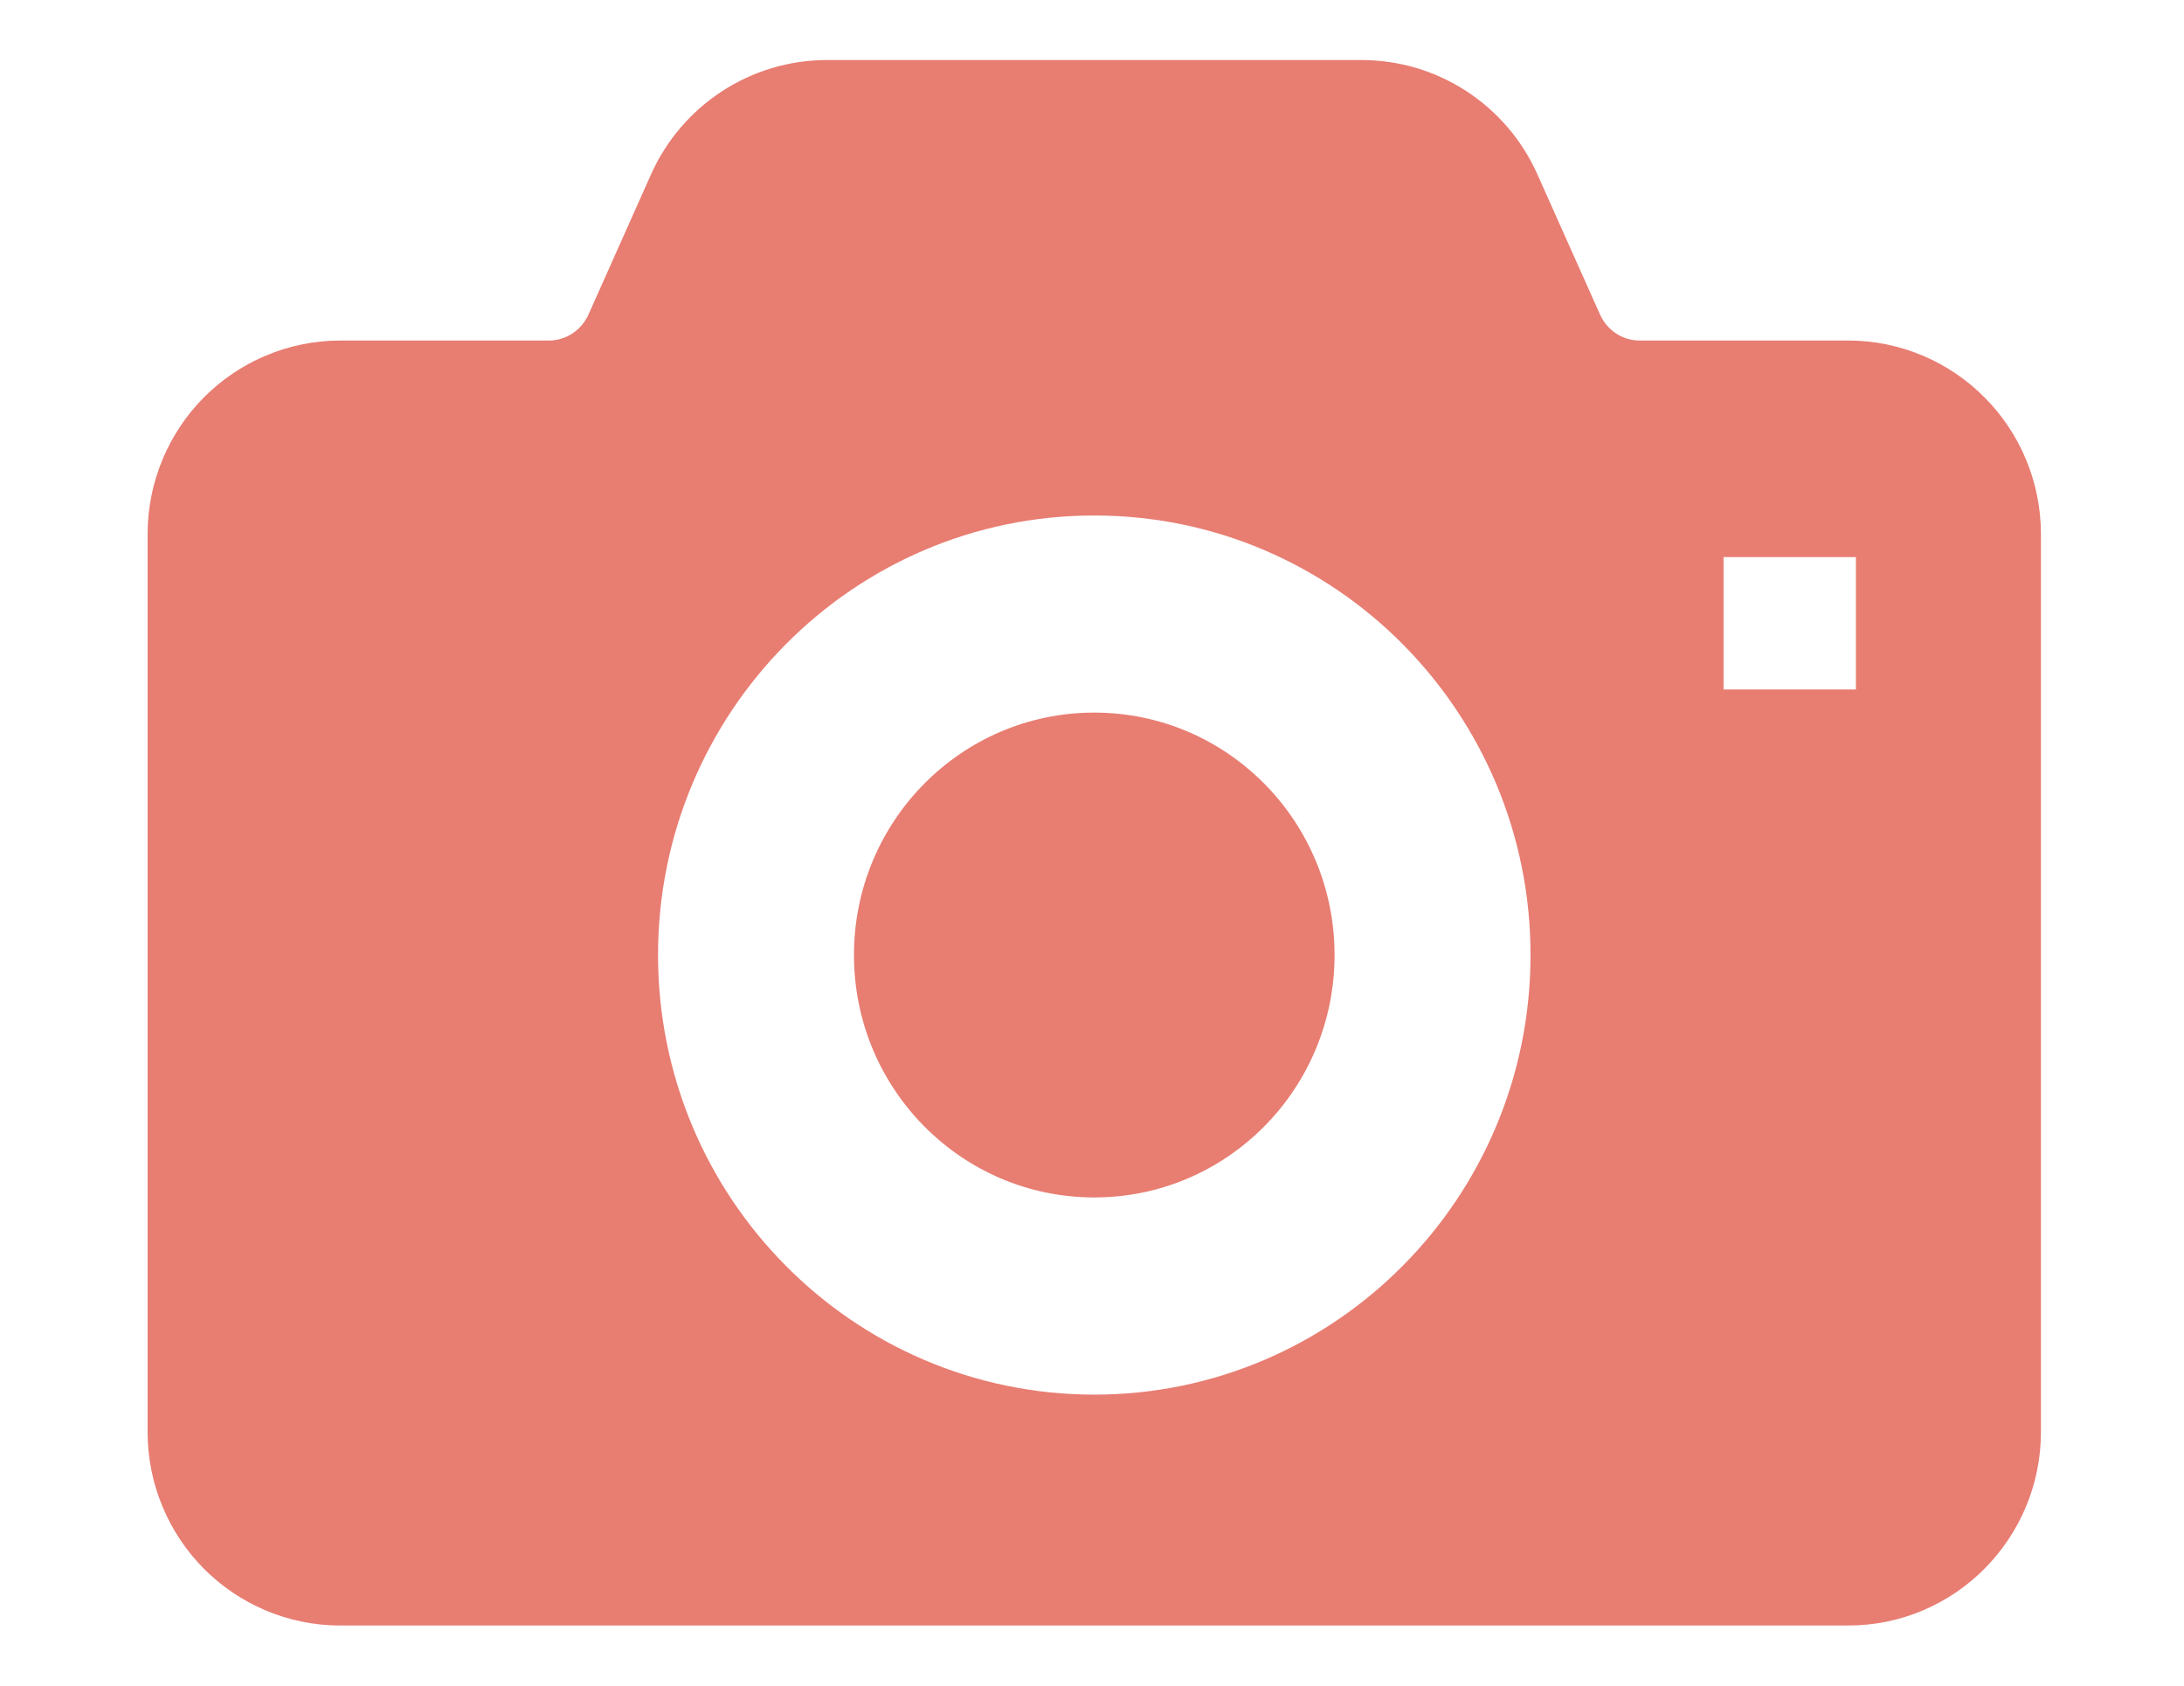 <?xml version="1.0" encoding="utf-8"?>
<!-- Generator: Adobe Illustrator 16.0.0, SVG Export Plug-In . SVG Version: 6.00 Build 0)  -->
<!DOCTYPE svg PUBLIC "-//W3C//DTD SVG 1.1//EN" "http://www.w3.org/Graphics/SVG/1.1/DTD/svg11.dtd">
<svg version="1.1" id="レイヤー_1" xmlns="http://www.w3.org/2000/svg" xmlns:xlink="http://www.w3.org/1999/xlink" x="0px"
	 y="0px" width="66.962px" height="51.683px" viewBox="0 0 66.962 51.683" enable-background="new 0 0 66.962 51.683"
	 xml:space="preserve">
<g>
	<path fill="#E87D72" d="M33.551,21.849c-4.069,0-7.368,3.328-7.368,7.433c0,4.107,3.299,7.433,7.368,7.433s7.367-3.326,7.367-7.433
		C40.918,25.176,37.621,21.849,33.551,21.849z"/>
	<path fill="#E87D72" d="M60.85,12.189c-1.06-1.073-2.553-1.748-4.182-1.748h-6.396c-0.516,0.002-0.996-0.306-1.218-0.804
		l-1.916-4.289c-0.947-2.125-3.053-3.507-5.392-3.507H25.354c-2.337,0-4.444,1.382-5.394,3.507l-1.914,4.289
		c-0.222,0.498-0.703,0.806-1.217,0.804h-6.395c-1.629,0-3.125,0.675-4.187,1.748c-1.061,1.07-1.722,2.564-1.722,4.192v27.521
		c0,1.629,0.661,3.123,1.722,4.192c1.062,1.072,2.557,1.748,4.187,1.746h25.459h20.774c1.63,0.002,3.123-0.673,4.182-1.746
		c1.066-1.07,1.727-2.563,1.727-4.192V16.382C62.576,14.754,61.916,13.257,60.85,12.189z M43.014,38.805
		c-2.412,2.439-5.77,3.956-9.462,3.956c-3.694,0-7.051-1.516-9.463-3.956c-2.417-2.433-3.915-5.812-3.913-9.523
		c-0.002-3.71,1.496-7.086,3.913-9.524c2.413-2.437,5.768-3.956,9.463-3.952c3.692-0.003,7.05,1.515,9.462,3.952
		c2.417,2.438,3.915,5.814,3.912,9.524C46.928,32.993,45.431,36.372,43.014,38.805z M56.903,21.141h-4.058v-4.059h4.058V21.141z"/>
</g>
</svg>
